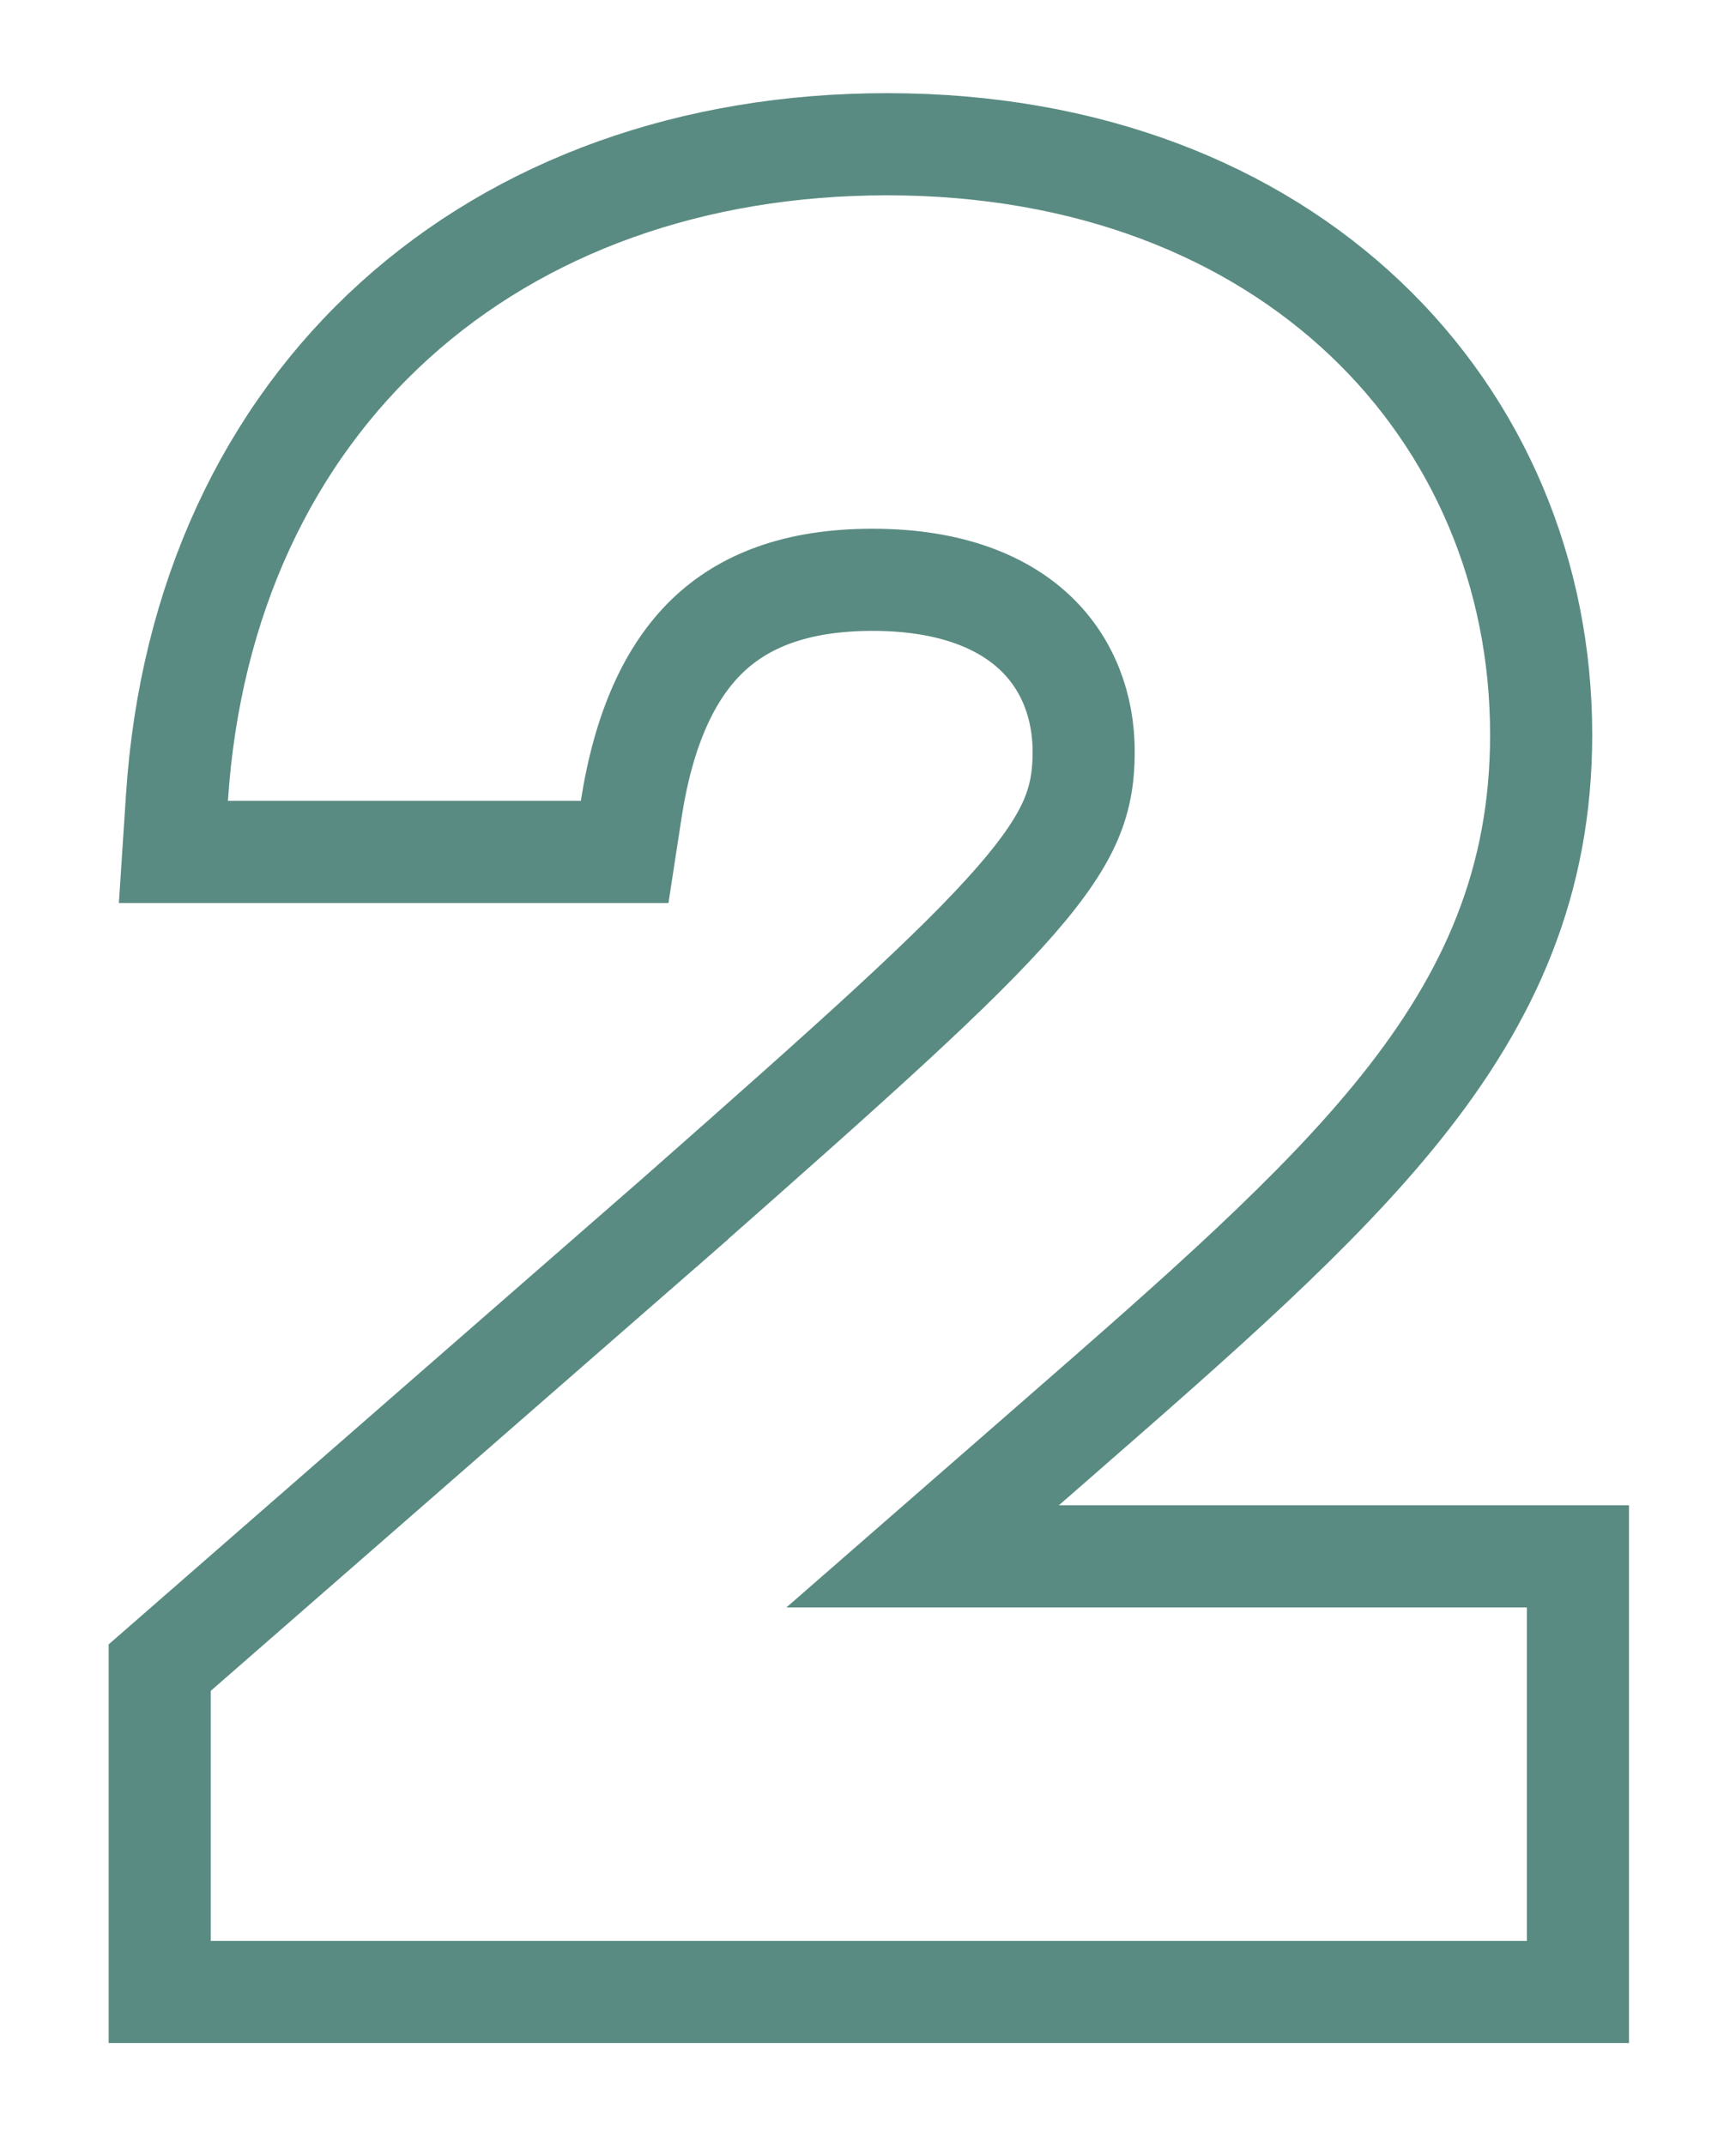 <?xml version="1.0" encoding="UTF-8"?> <svg xmlns="http://www.w3.org/2000/svg" width="17" height="21" viewBox="0 0 17 21" fill="none"> <path d="M14.952 15.236H9.035L10.121 14.289L10.121 14.289C10.198 14.222 10.274 14.155 10.349 14.09C11.744 12.873 12.904 11.861 13.716 10.847C14.593 9.753 15.092 8.626 15.092 7.192C15.092 4.036 12.636 1.412 8.688 1.412C6.782 1.412 5.103 2.017 3.865 3.137C2.625 4.259 1.861 5.867 1.733 7.807L1.698 8.34H2.232H5.688H6.117L6.182 7.917C6.305 7.128 6.561 6.58 6.924 6.228C7.278 5.886 7.79 5.676 8.544 5.676C9.332 5.676 9.839 5.908 10.147 6.205C10.457 6.504 10.612 6.913 10.612 7.36C10.612 7.611 10.576 7.814 10.487 8.023C10.394 8.24 10.232 8.489 9.946 8.817C9.365 9.484 8.358 10.382 6.631 11.904C6.63 11.904 6.63 11.905 6.63 11.905L1.736 16.175L1.564 16.325V16.552V19V19.5H2.064H14.952H15.452V19V15.736V15.236H14.952Z" stroke="#598B82"></path> </svg> 